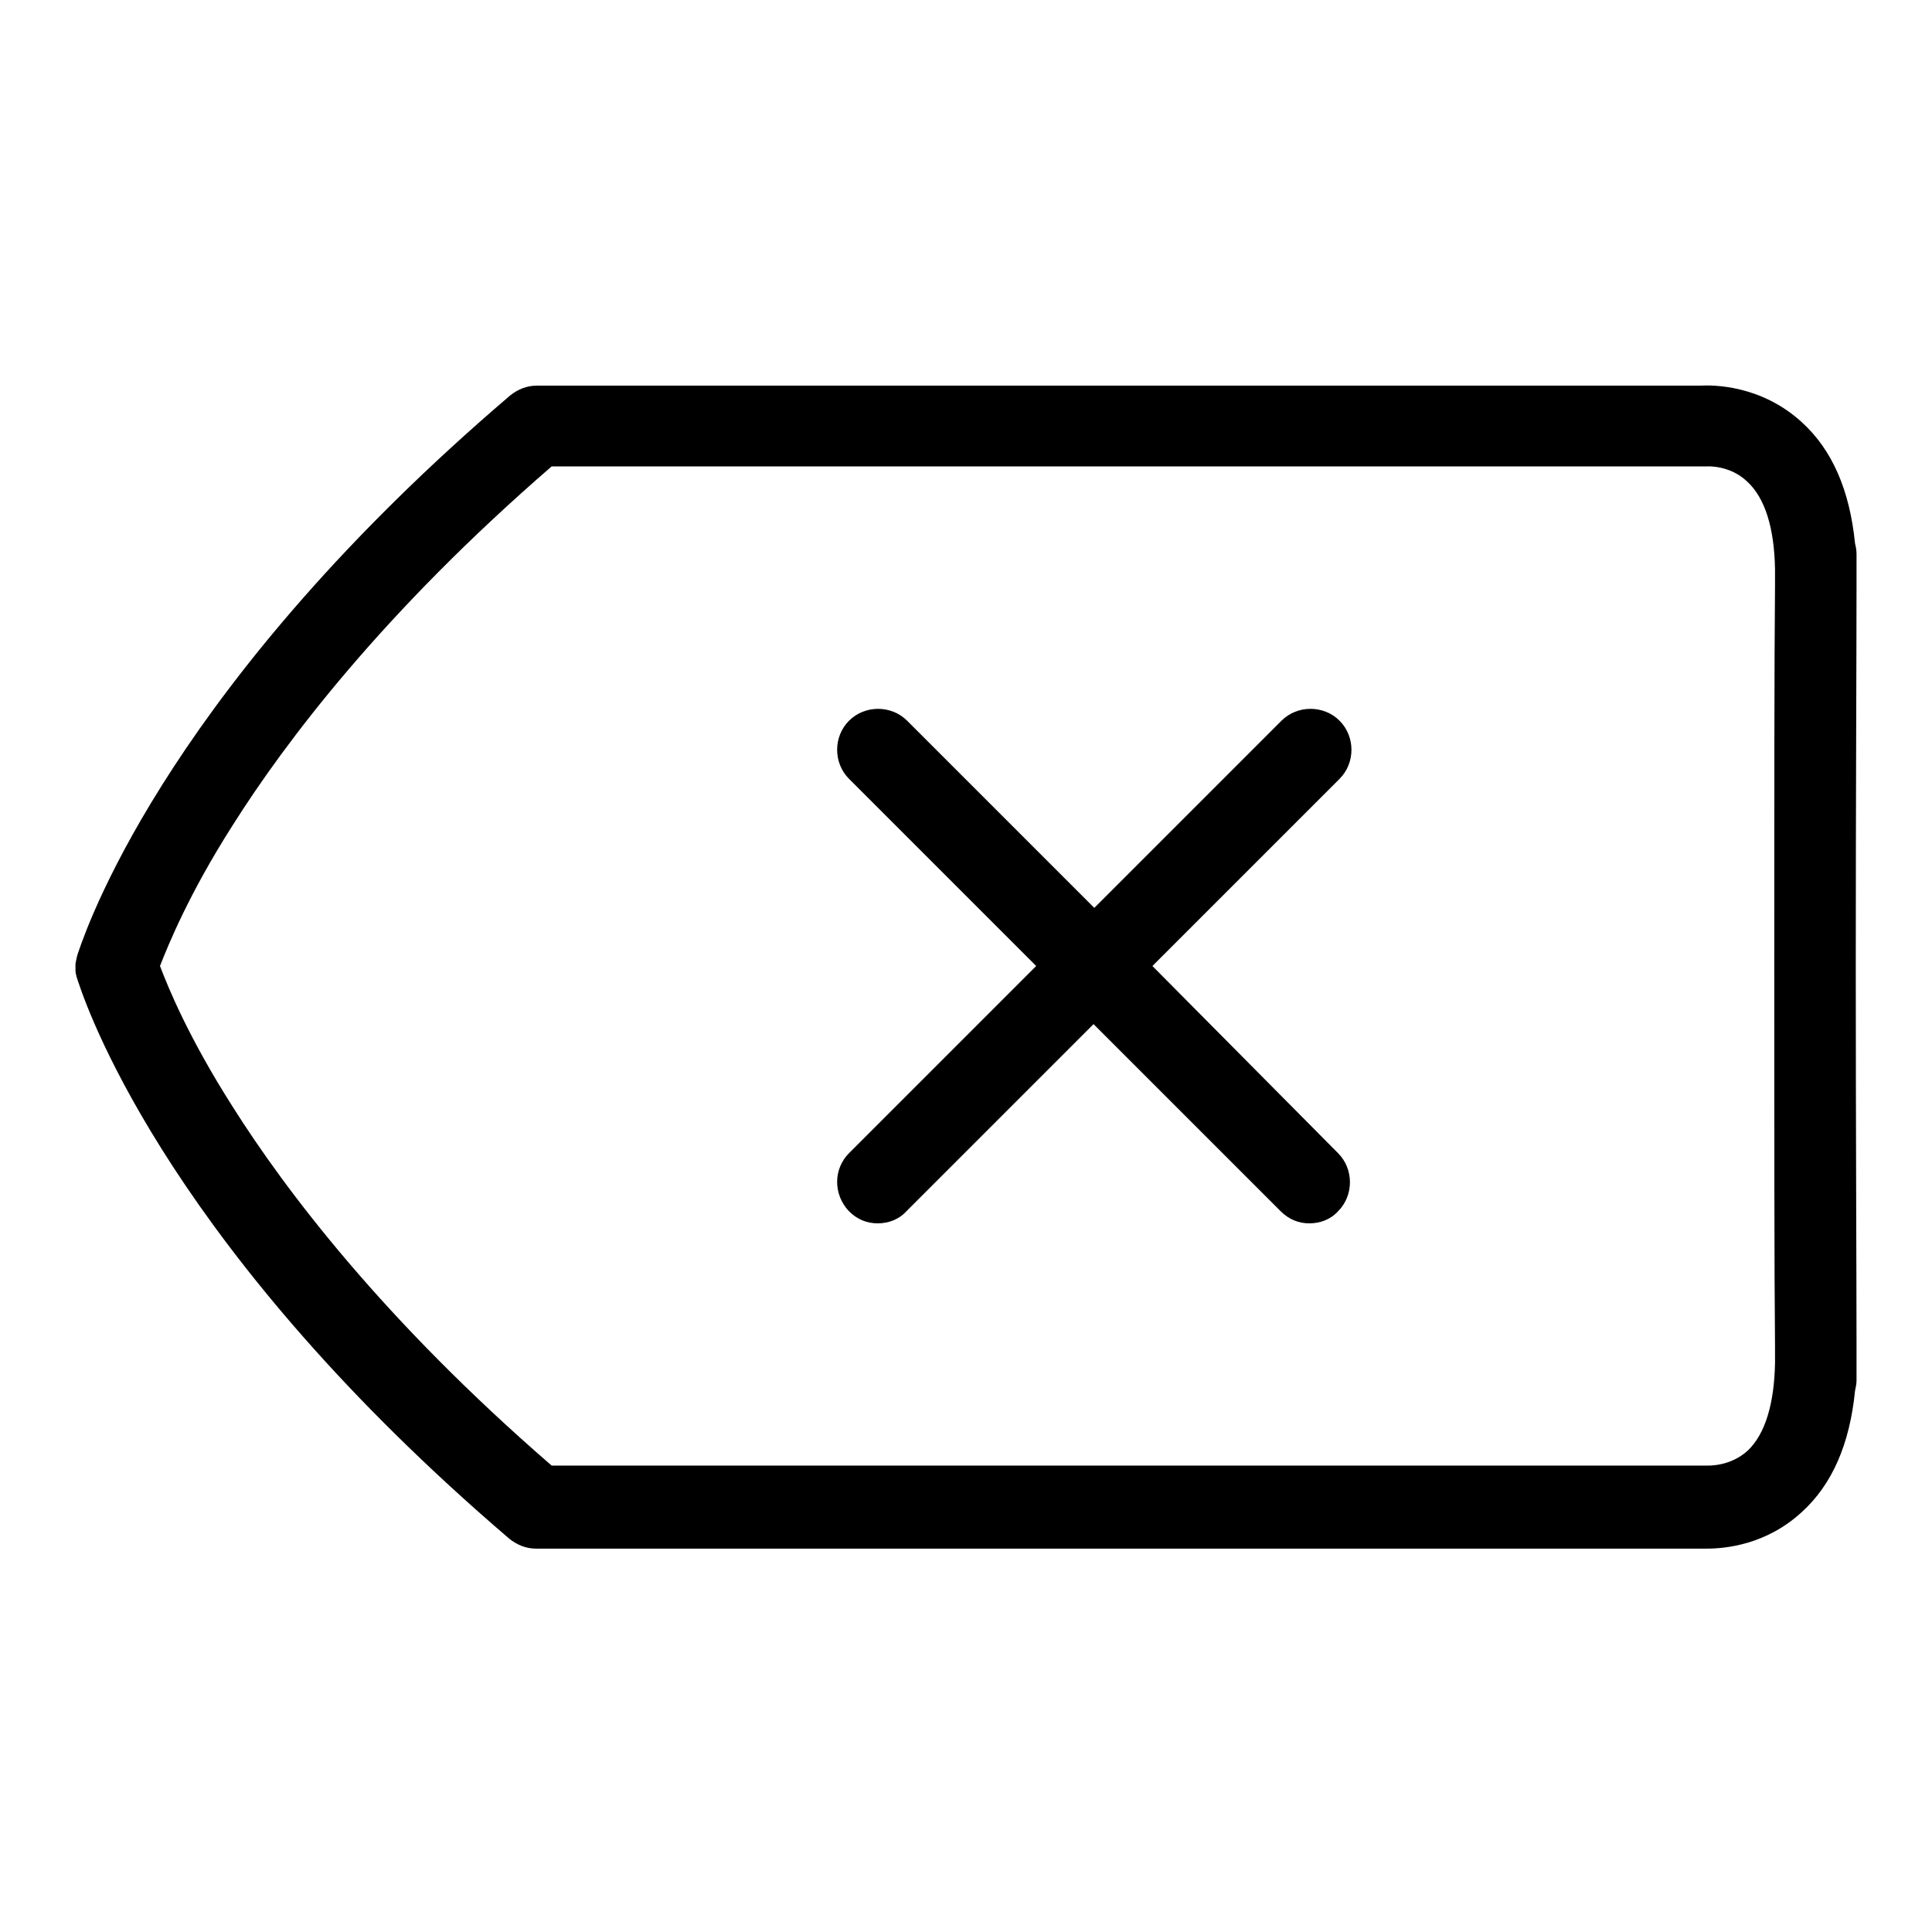 <?xml version="1.0" encoding="utf-8"?>
<!-- Svg Vector Icons : http://www.onlinewebfonts.com/icon -->
<!DOCTYPE svg PUBLIC "-//W3C//DTD SVG 1.1//EN" "http://www.w3.org/Graphics/SVG/1.1/DTD/svg11.dtd">
<svg version="1.1" xmlns="http://www.w3.org/2000/svg" xmlns:xlink="http://www.w3.org/1999/xlink" x="0px" y="0px" viewBox="0 0 256 256" enable-background="new 0 0 256 256" xml:space="preserve">
<g> <path fill="#000000" d="M246,180.4c0-0.4,0-0.8,0-1.3c0-0.2,0-0.5,0-0.7c0-8.7-0.1-29.5-0.1-50.4c0-20.9,0.1-41.7,0.1-50.4 c0-0.3,0-0.5,0-0.7c0-0.4,0-0.9,0-1.3c0-1.4,0-2.2,0-2.2c0-0.5-0.1-1-0.2-1.4c-0.7-7-3-12.4-7.1-16.1c-5.4-4.9-11.7-4.9-13.4-4.8 H71.1c-1.3,0-2.5,0.5-3.5,1.3c-44.3,37.8-55.6,69-57.2,73.7c-0.2,0.5-0.3,1.1-0.4,1.6c0,0,0,0,0,0c0,0.1,0,0.2,0,0.4 c0,0.1,0,0.2,0,0.4c0,0,0,0,0,0c0,0.6,0.2,1.1,0.4,1.7c1.6,4.8,12.9,35.9,57.1,73.7c1,0.8,2.2,1.3,3.5,1.3h154.3c0.2,0,0.5,0,0.9,0 c2.4,0,7.8-0.5,12.5-4.8c4.1-3.7,6.4-9.1,7.1-16.1c0.1-0.5,0.2-0.9,0.2-1.4C246,182.6,246,181.8,246,180.4z M226.1,194.2 c-0.2,0-0.3,0-0.5,0H73.1c-22.3-19.3-35.3-36.5-42.3-47.6c-5.8-9.1-8.5-15.7-9.6-18.6c1.1-2.8,3.8-9.5,9.6-18.6 c7-11.1,20-28.3,42.3-47.6h152.5c0.2,0,0.4,0,0.6,0c0,0,3-0.2,5.3,2c2.4,2.2,3.6,6.2,3.7,11.6c0,0.6,0,1.3,0,2.1 c-0.1,9.8-0.1,30.2-0.1,50.5c0,20.3,0,40.7,0.1,50.5c0,0.8,0,1.5,0,2.1c-0.1,5.4-1.3,9.4-3.6,11.6 C229.3,194.3,226.5,194.2,226.1,194.2z M152.7,128l24.8-24.8c2.1-2.1,2.1-5.6,0-7.7c-2.1-2.1-5.6-2.1-7.7,0l-24.8,24.8l-24.8-24.8 c-2.1-2.1-5.6-2.1-7.7,0c-2.1,2.1-2.1,5.6,0,7.7l24.8,24.8l-24.8,24.8c-2.1,2.1-2.1,5.5,0,7.7c1.1,1.1,2.4,1.6,3.8,1.6 s2.8-0.5,3.8-1.6l24.8-24.8l24.8,24.8c1.1,1.1,2.4,1.6,3.8,1.6c1.4,0,2.8-0.5,3.8-1.6c2.1-2.1,2.1-5.6,0-7.7L152.7,128z"/></g>
</svg>